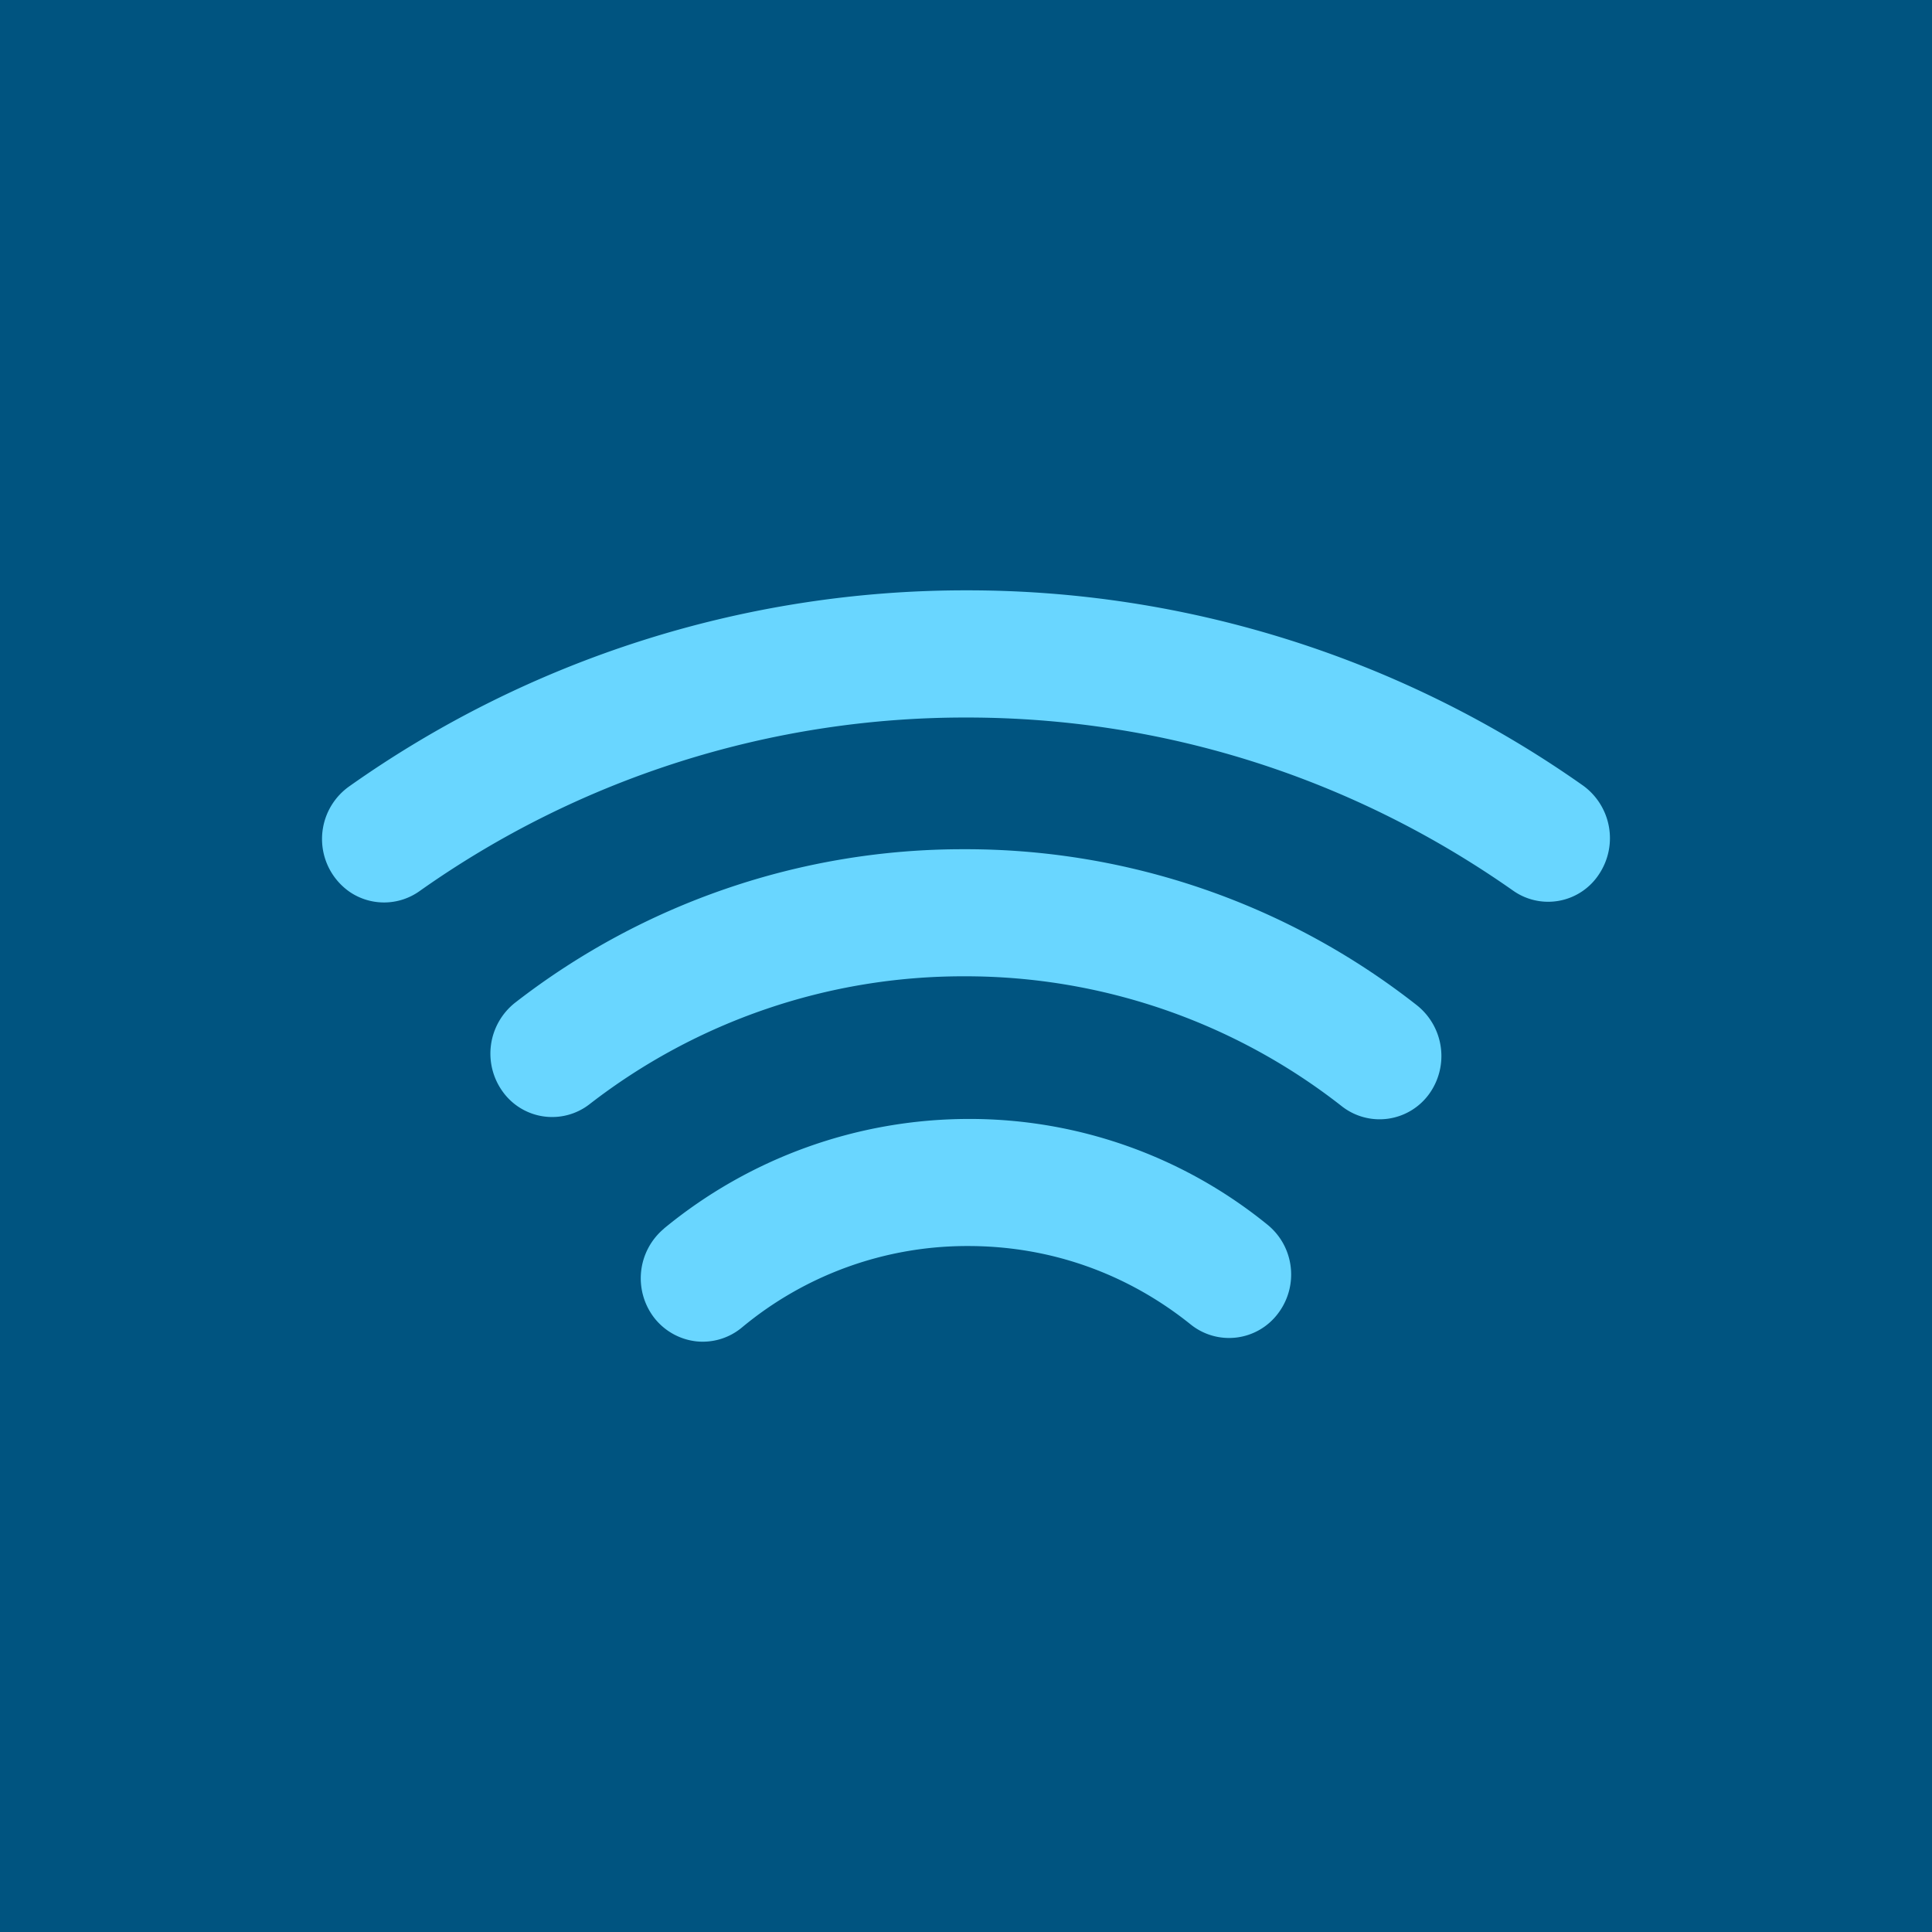<svg xmlns="http://www.w3.org/2000/svg" width="18" height="18"><path fill="#005480" d="M0 0h18v18H0z"/><path fill="#69D6FF" d="M6.186 11.447a.603.603 0 0 0-.089.833.58.58 0 0 0 .389.217.57.57 0 0 0 .425-.128 3.28 3.28 0 0 1 2.109-.76c.76 0 1.478.252 2.075.732a.57.57 0 0 0 .81-.101.6.6 0 0 0 .049-.657.6.6 0 0 0-.148-.175 4.4 4.4 0 0 0-2.786-.983 4.47 4.47 0 0 0-2.834 1.021zm7.127-1.252a.604.604 0 0 0-.112-.829 6.8 6.8 0 0 0-4.215-1.454 6.8 6.8 0 0 0-4.187 1.43.604.604 0 0 0-.115.829.567.567 0 0 0 .808.117 5.68 5.68 0 0 1 3.494-1.192 5.68 5.68 0 0 1 3.517 1.212.57.57 0 0 0 .81-.113m-4.307-3.51c1.828 0 3.588.557 5.09 1.612a.566.566 0 0 0 .803-.154.605.605 0 0 0-.15-.824A9.95 9.95 0 0 0 9.005 5.5 9.94 9.94 0 0 0 3.25 7.329a.6.6 0 0 0-.24.38.6.6 0 0 0 .253.604.57.57 0 0 0 .642-.008 8.8 8.8 0 0 1 5.1-1.62z"/></svg>